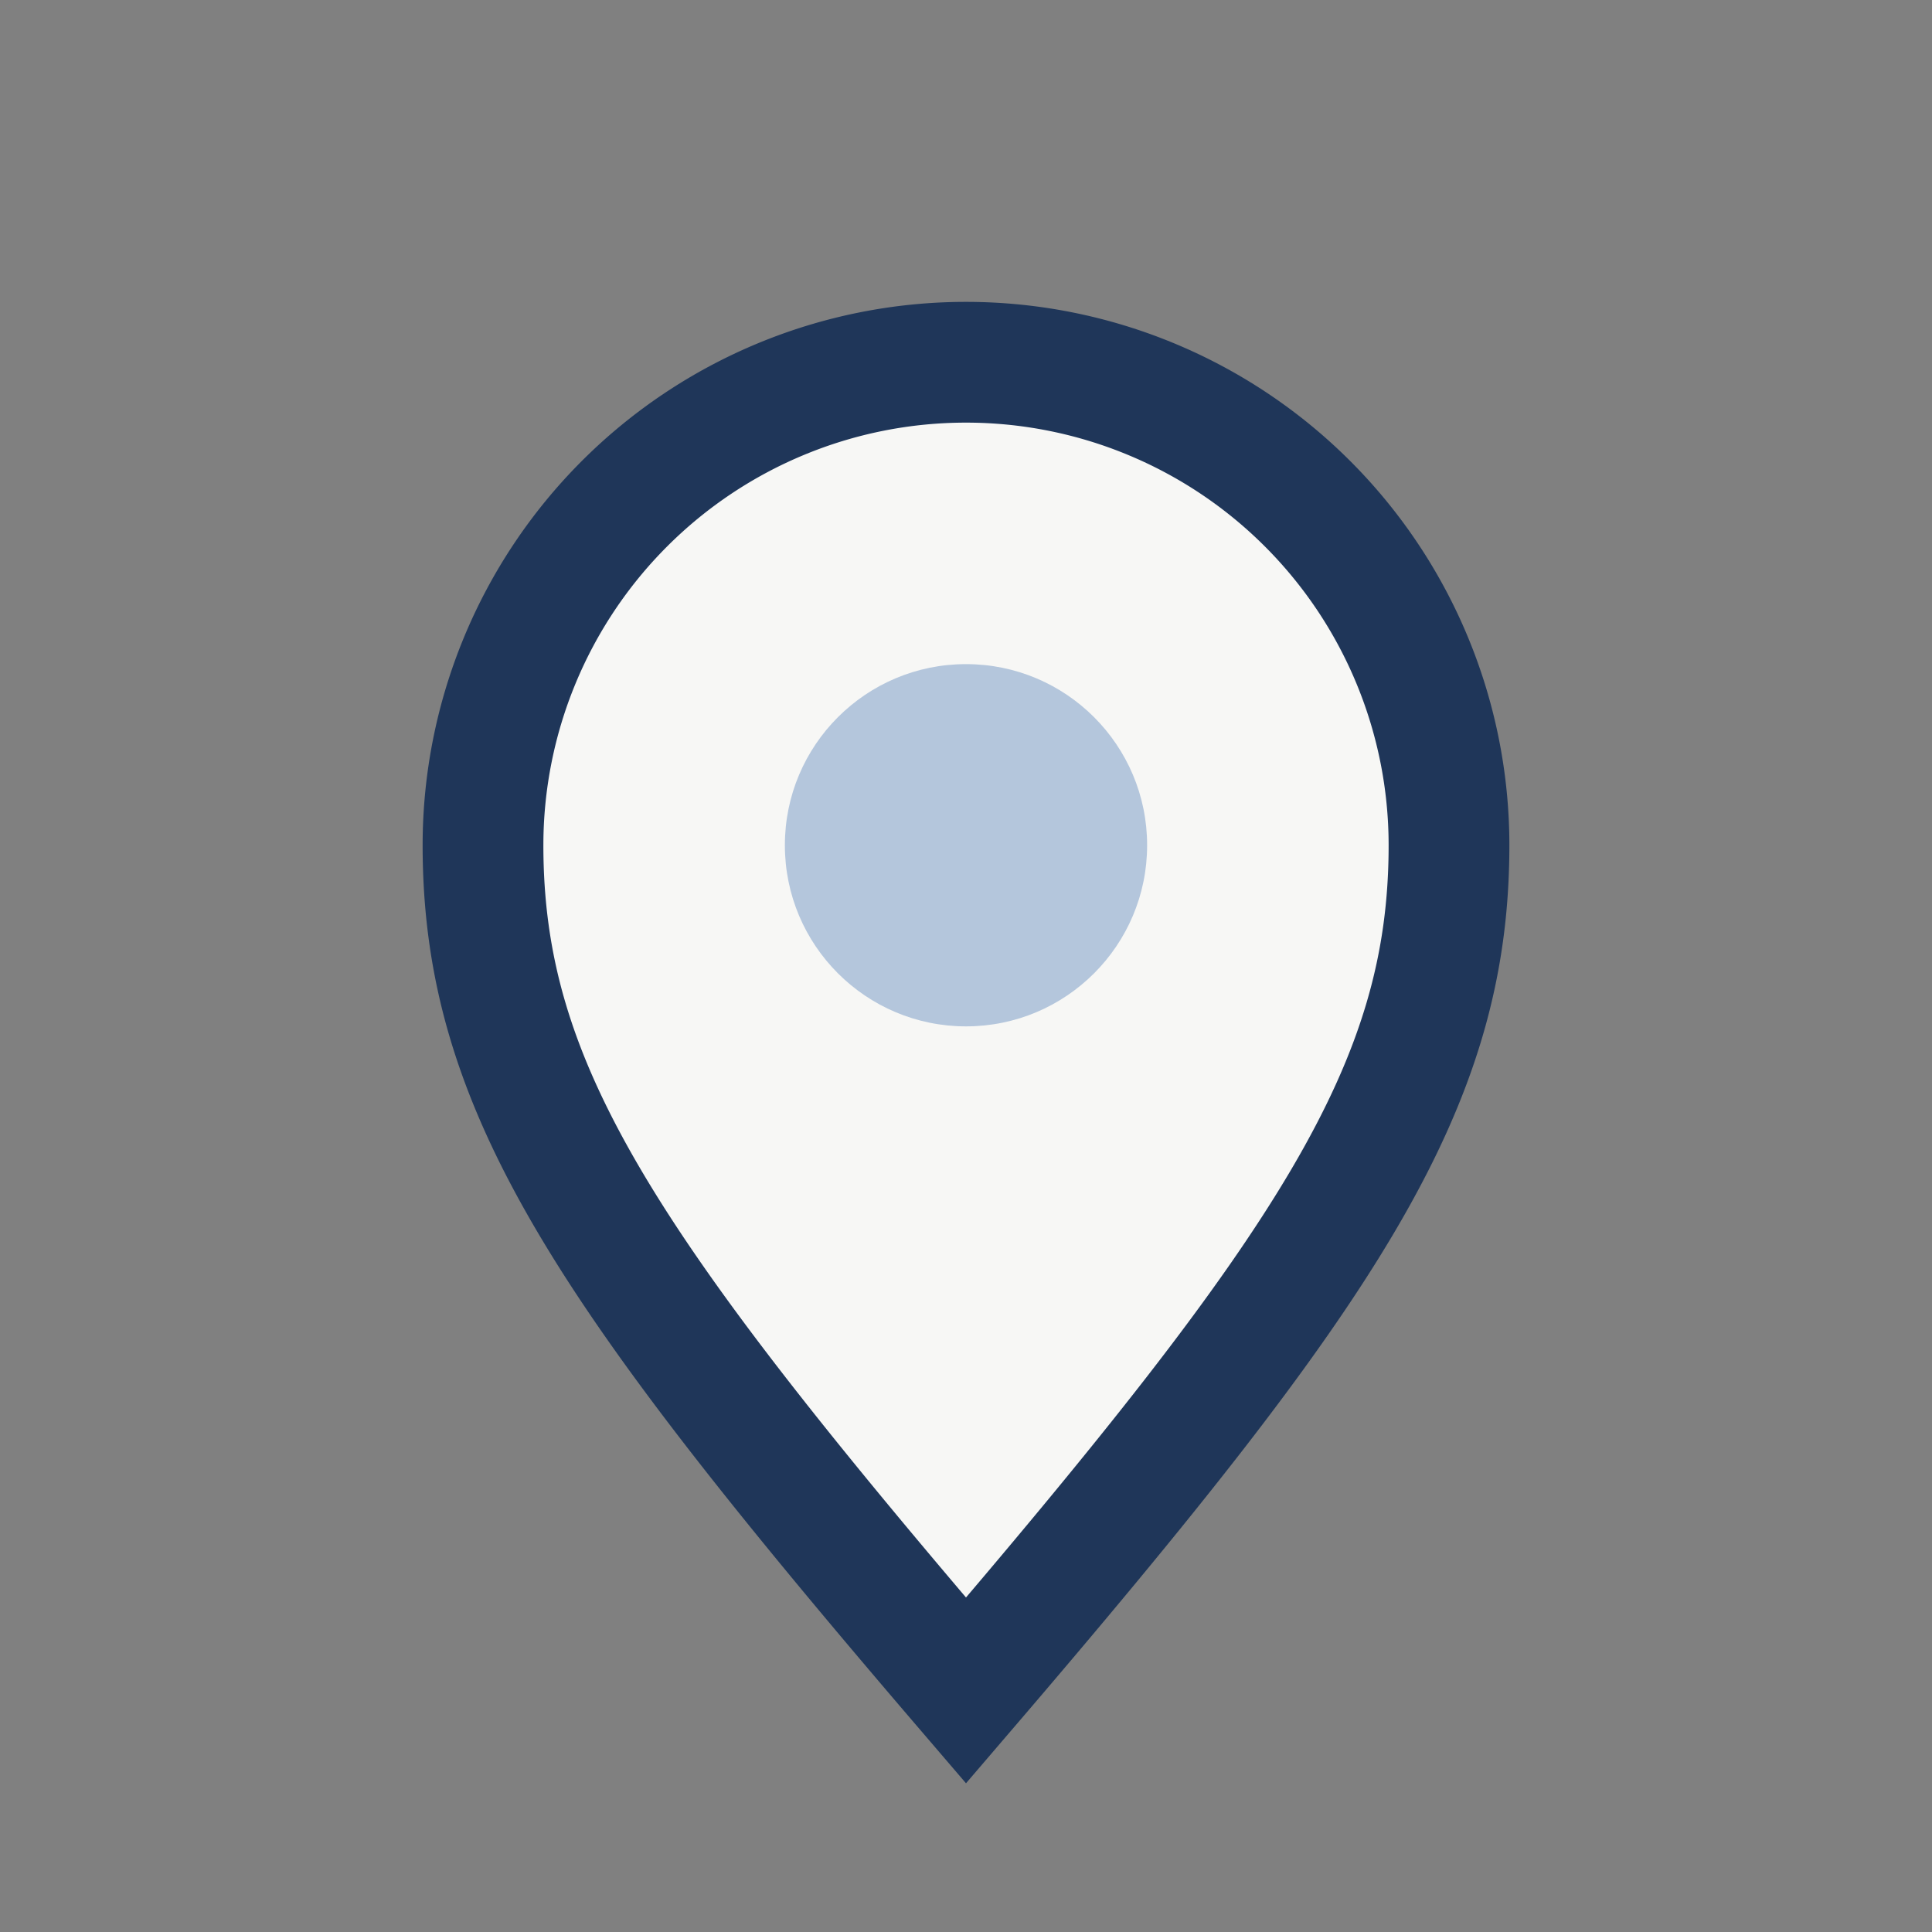 <?xml version="1.0" encoding="UTF-8"?>
<svg xmlns="http://www.w3.org/2000/svg" width="32" height="32" viewBox="0 0 32 32"><rect x="0" y="0" width="32" height="32" fill="#808080" stroke="none"/><path d="M16 28c-6-7-8-10-8-14a8 8 0 0 1 16 0c0 4-2 7-8 14z" fill="#F7F7F5" stroke="#1F3659" stroke-width="2"/><circle cx="16" cy="14" r="3" fill="#B4C6DC"/></svg>